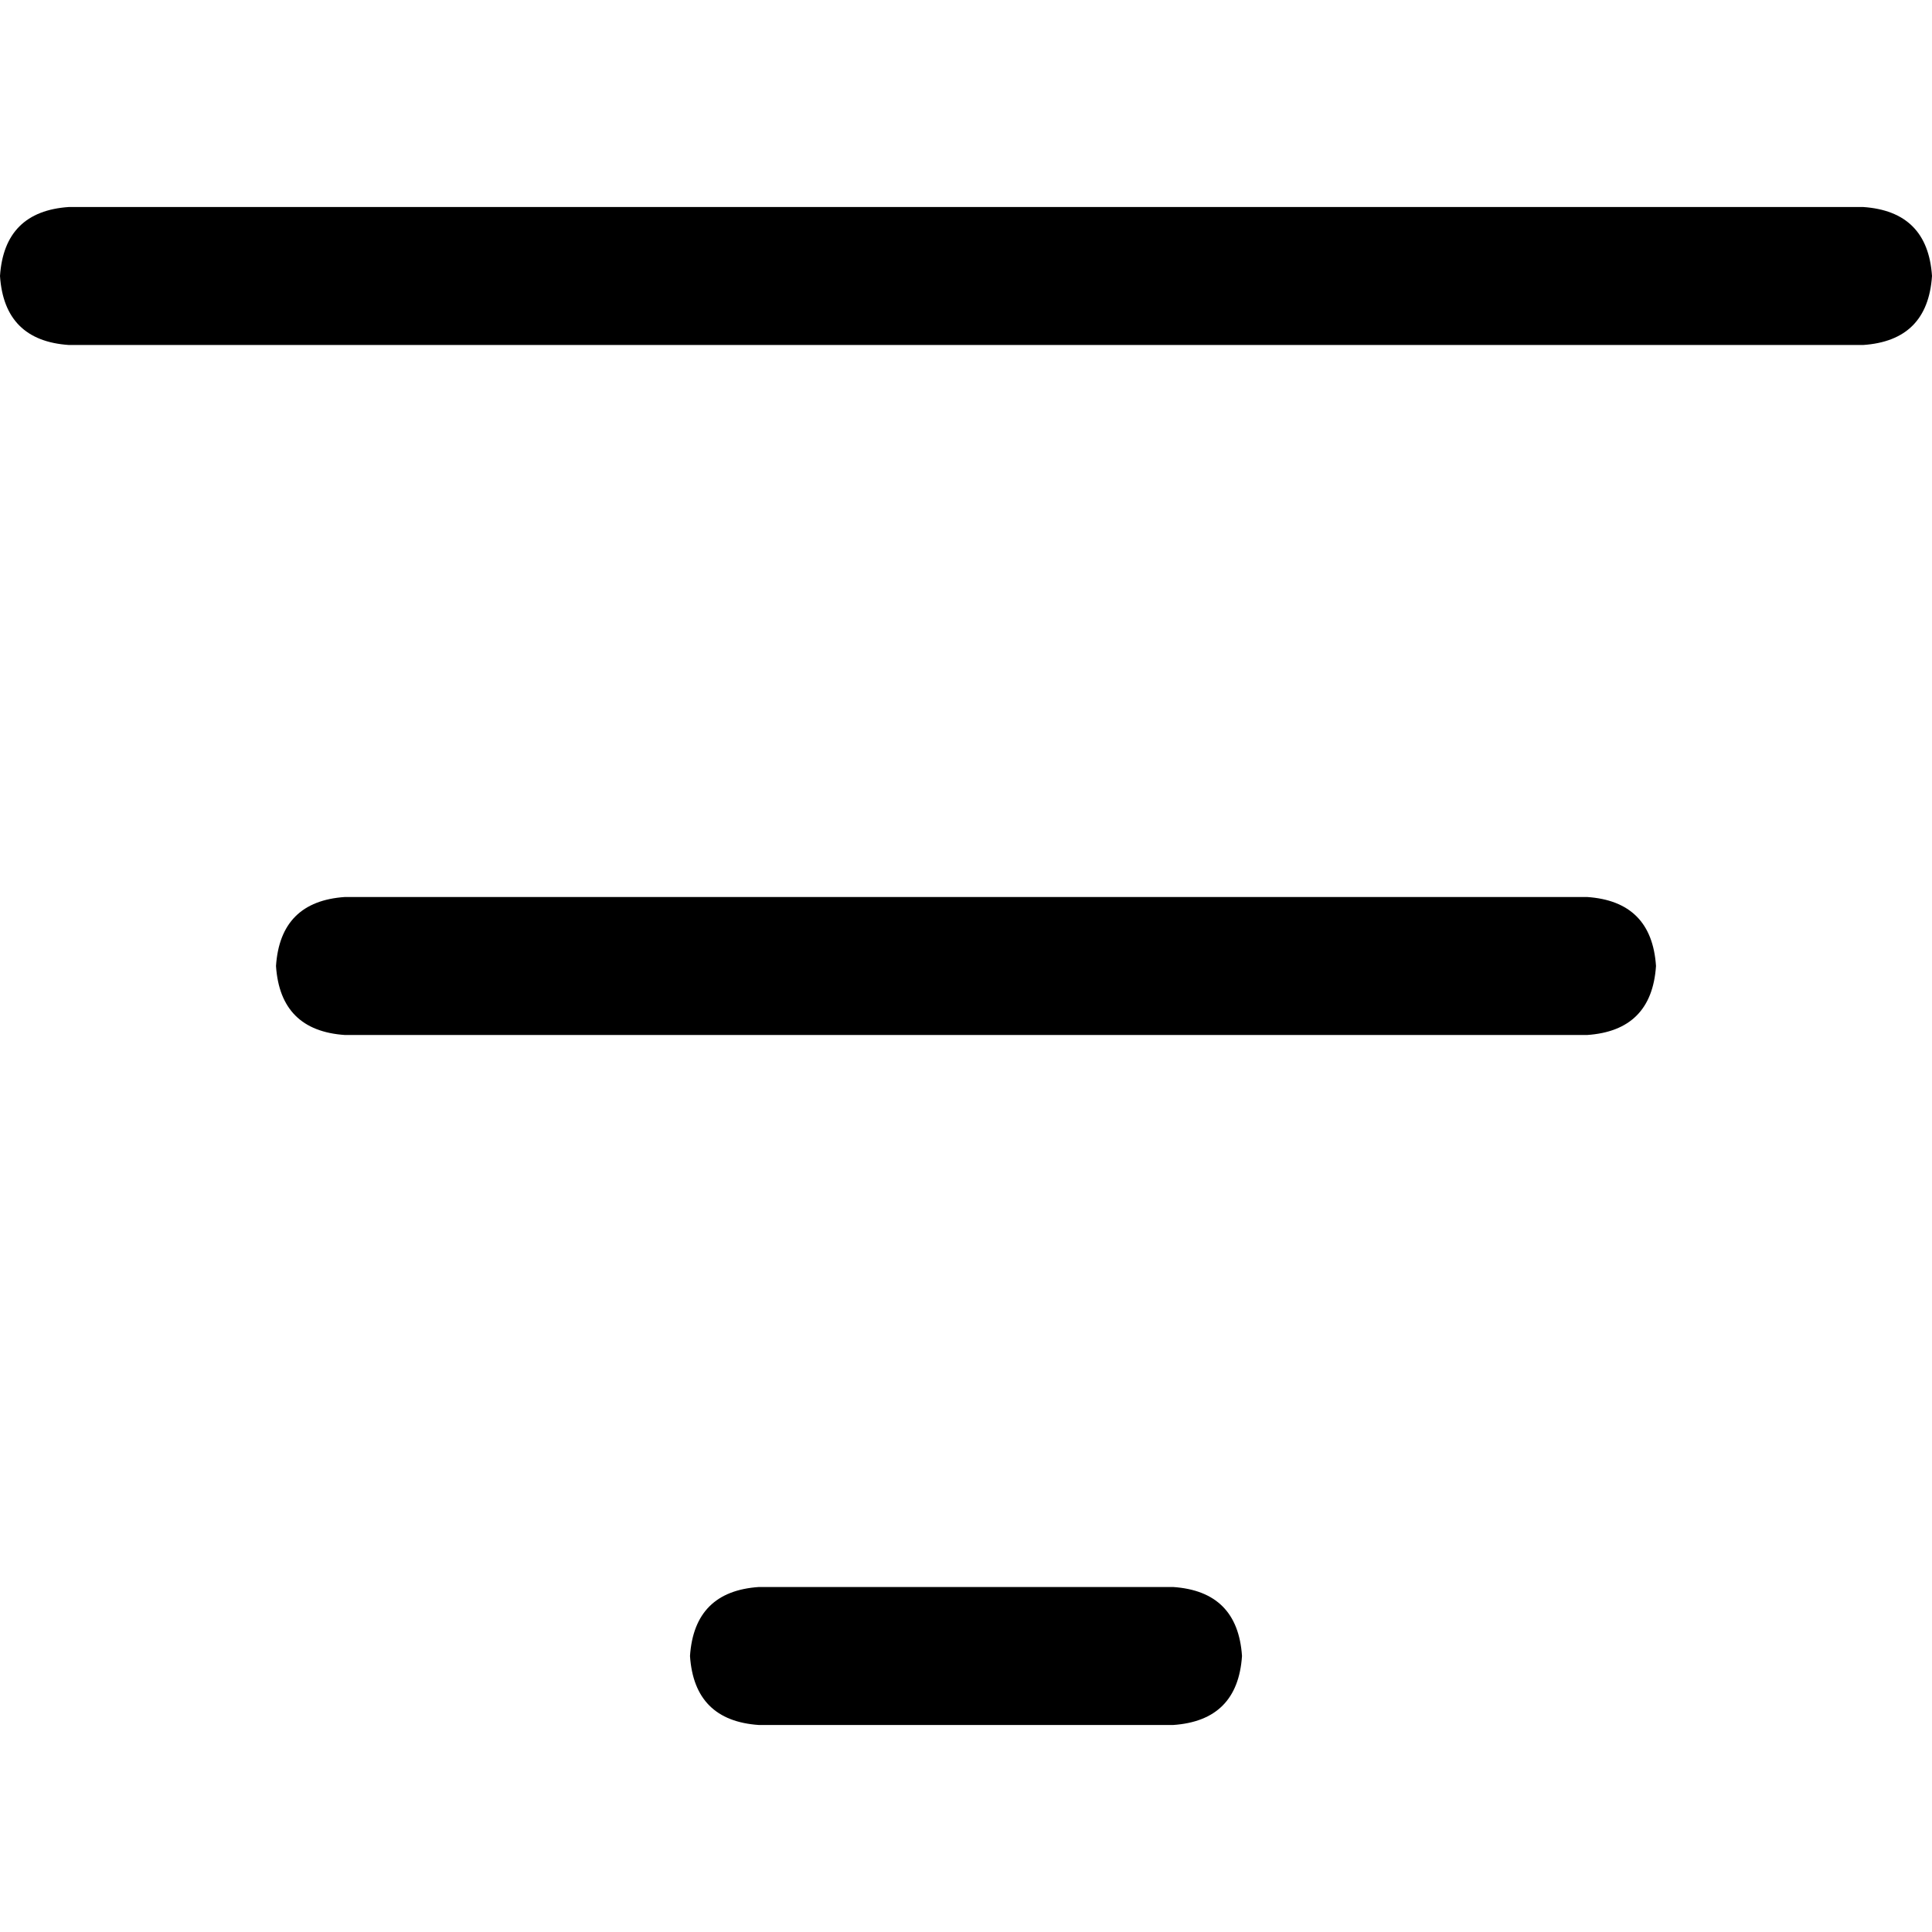 <svg xmlns="http://www.w3.org/2000/svg" viewBox="0 0 512 512">
  <path d="M 0 73.143 Q 1.143 56 18.286 54.857 L 493.714 54.857 L 493.714 54.857 Q 510.857 56 512 73.143 Q 510.857 90.286 493.714 91.429 L 18.286 91.429 L 18.286 91.429 Q 1.143 90.286 0 73.143 L 0 73.143 Z M 73.143 256 Q 74.286 238.857 91.429 237.714 L 420.571 237.714 L 420.571 237.714 Q 437.714 238.857 438.857 256 Q 437.714 273.143 420.571 274.286 L 91.429 274.286 L 91.429 274.286 Q 74.286 273.143 73.143 256 L 73.143 256 Z M 329.143 438.857 Q 328 456 310.857 457.143 L 201.143 457.143 L 201.143 457.143 Q 184 456 182.857 438.857 Q 184 421.714 201.143 420.571 L 310.857 420.571 L 310.857 420.571 Q 328 421.714 329.143 438.857 L 329.143 438.857 Z" />
</svg>